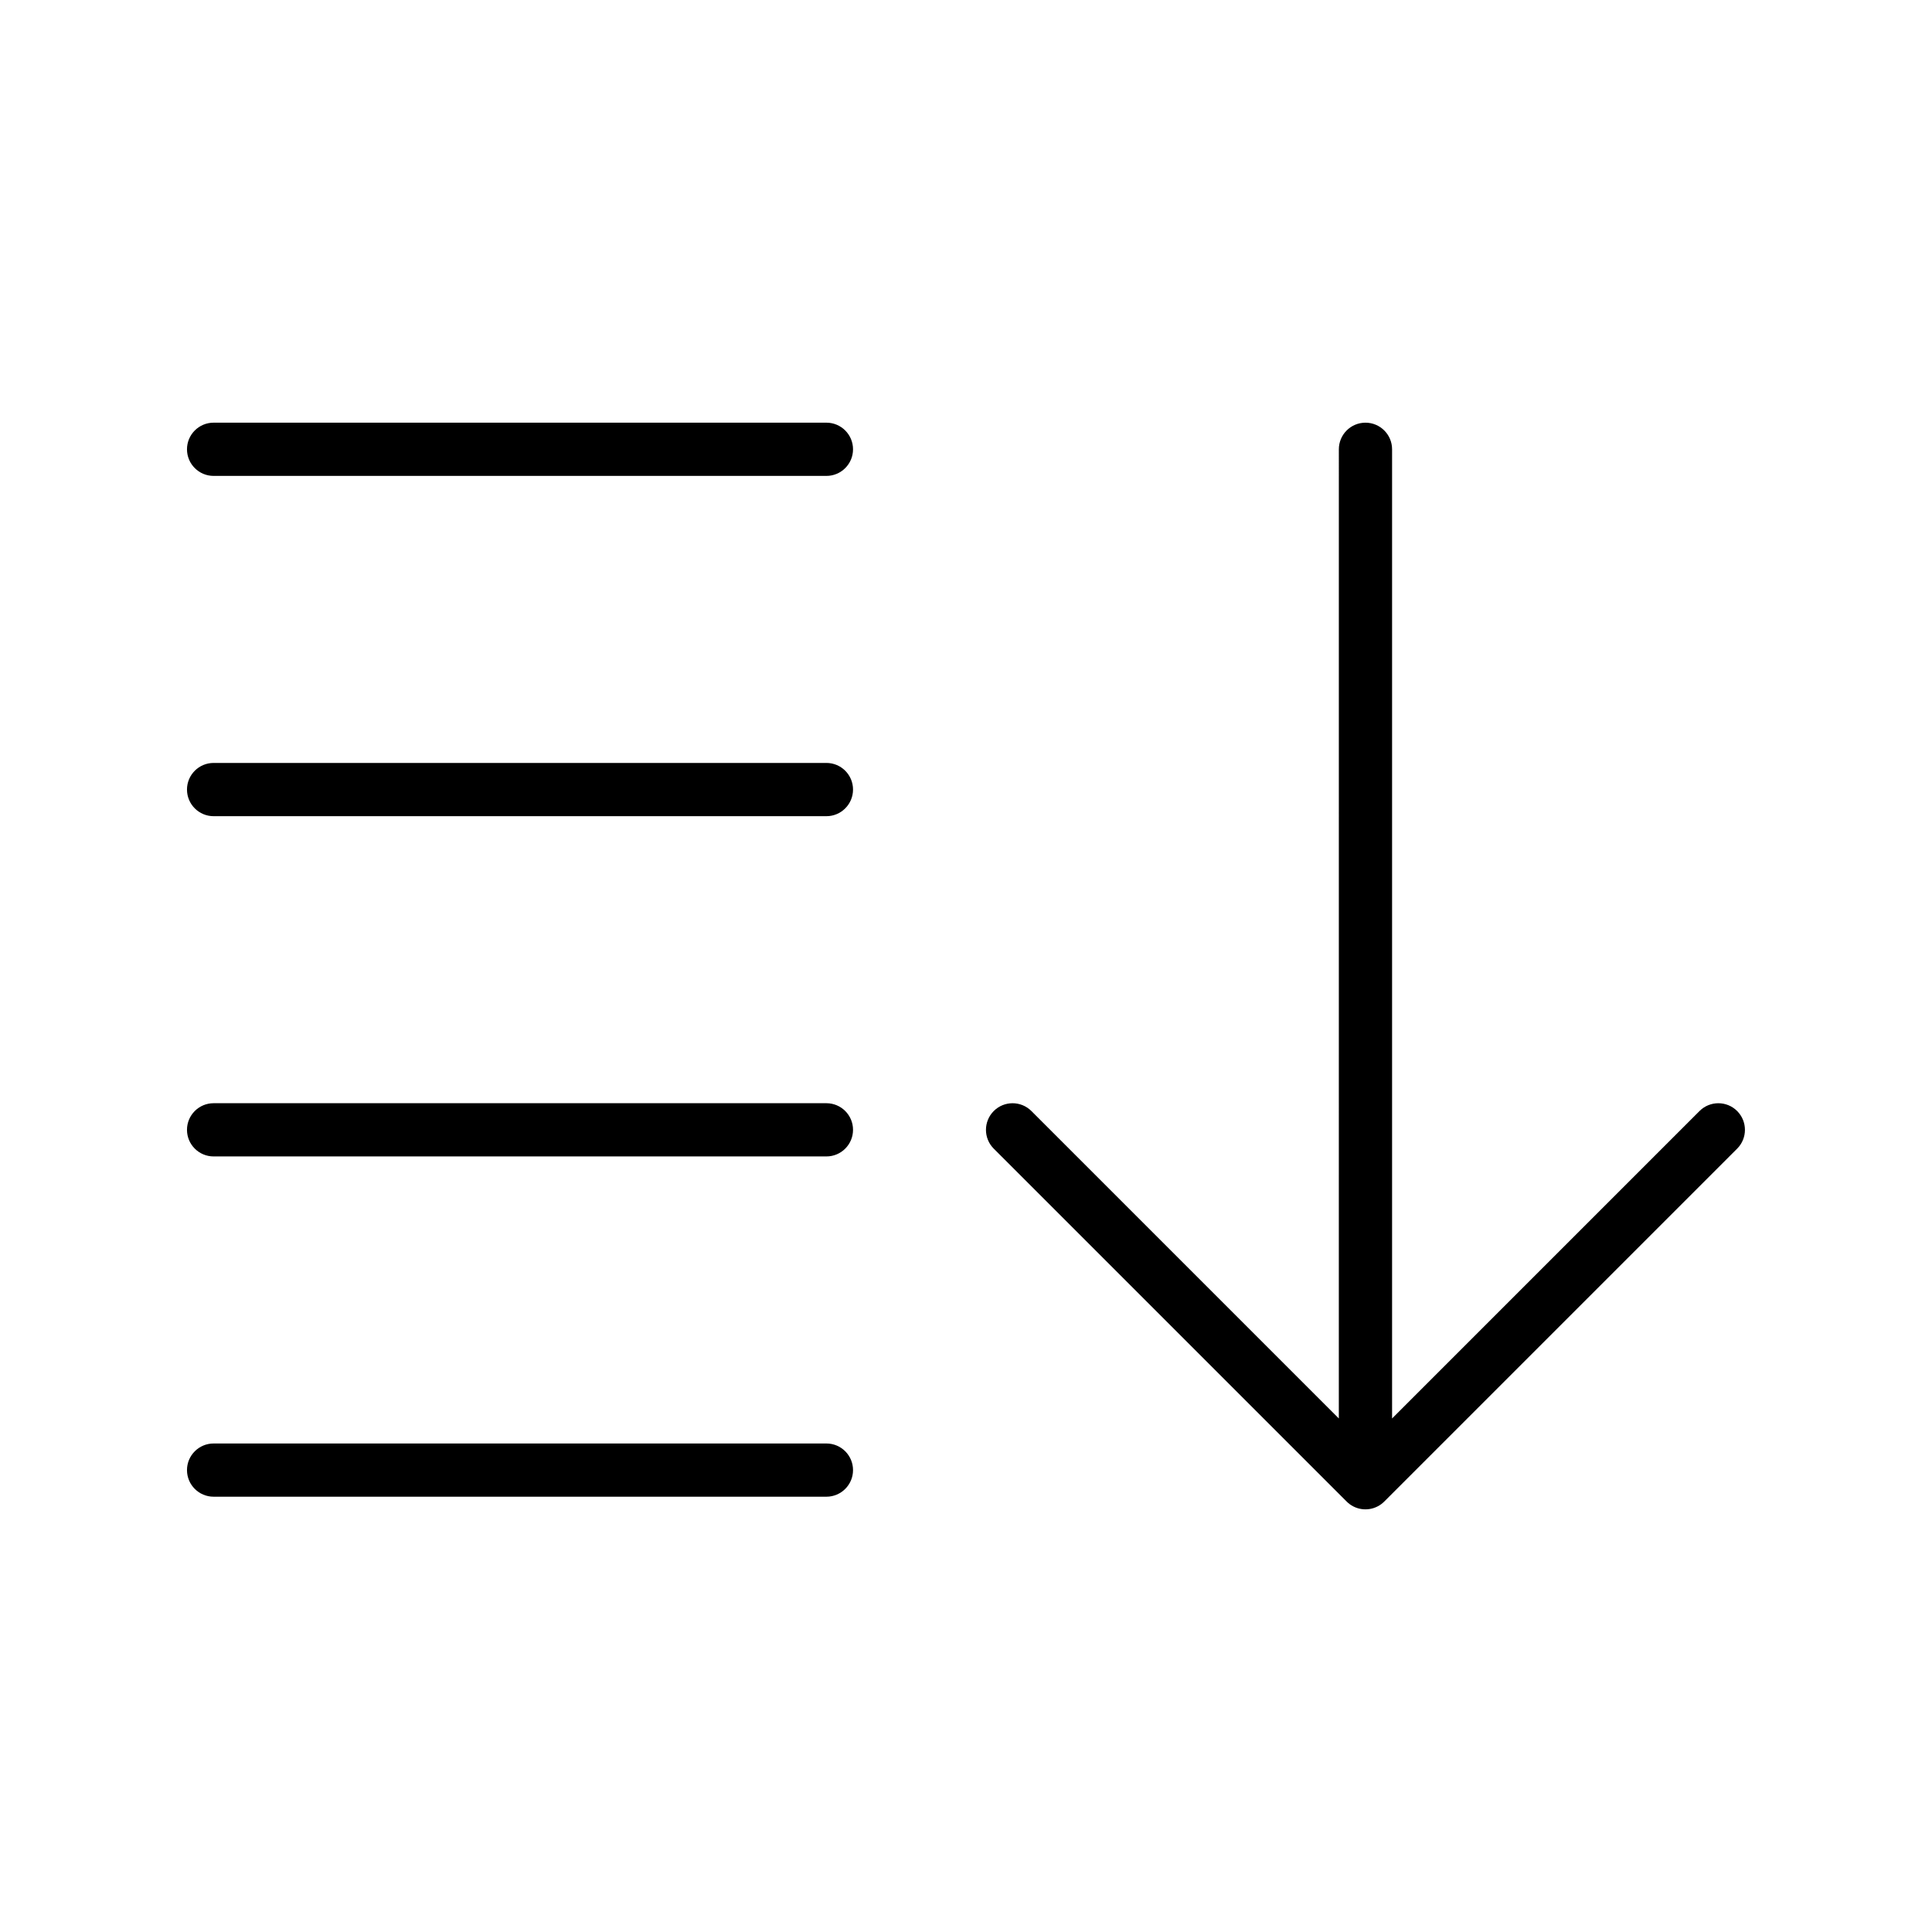 <?xml version="1.0" encoding="UTF-8"?>
<!-- Uploaded to: ICON Repo, www.svgrepo.com, Generator: ICON Repo Mixer Tools -->
<svg fill="#000000" width="800px" height="800px" version="1.1" viewBox="144 144 512 512" xmlns="http://www.w3.org/2000/svg">
 <path d="m498.81 263.07c0-3.894 3.156-7.055 7.055-7.055 3.891 0 7.051 3.16 7.051 7.055v256.84l81.473-81.477c2.758-2.754 7.219-2.754 9.973 0 2.754 2.758 2.754 7.219 0 9.973l-93.438 93.438c-0.27 0.277-0.57 0.539-0.879 0.77l-0.035 0.023c-1.164 0.848-2.598 1.355-4.148 1.355-1.555 0-2.988-0.504-4.152-1.355l-0.035-0.023c-0.312-0.234-0.609-0.492-0.879-0.77l-93.441-93.438c-2.75-2.75-2.75-7.215 0-9.973 2.754-2.754 7.219-2.754 9.977 0l81.473 81.477zm-135.8 83.117c3.894 0 7.051 3.156 7.051 7.051 0 3.898-3.16 7.059-7.051 7.059h-162.4c-3.894 0-7.055-3.16-7.055-7.059 0-3.894 3.16-7.051 7.055-7.051zm0 90.176c3.894 0 7.051 3.156 7.051 7.051 0 3.894-3.16 7.051-7.051 7.051h-162.4c-3.894 0-7.055-3.156-7.055-7.051 0-3.894 3.16-7.051 7.055-7.051zm0 90.176c3.894 0 7.051 3.156 7.051 7.051 0 3.894-3.16 7.051-7.051 7.051h-162.4c-3.894 0-7.055-3.156-7.055-7.051 0-3.894 3.16-7.051 7.055-7.051zm-162.4-256.42c-3.894 0-7.055-3.156-7.055-7.051 0-3.894 3.16-7.055 7.055-7.055h162.4c3.894 0 7.051 3.16 7.051 7.055 0 3.894-3.16 7.051-7.051 7.051z" fill-rule="evenodd"/>
</svg>